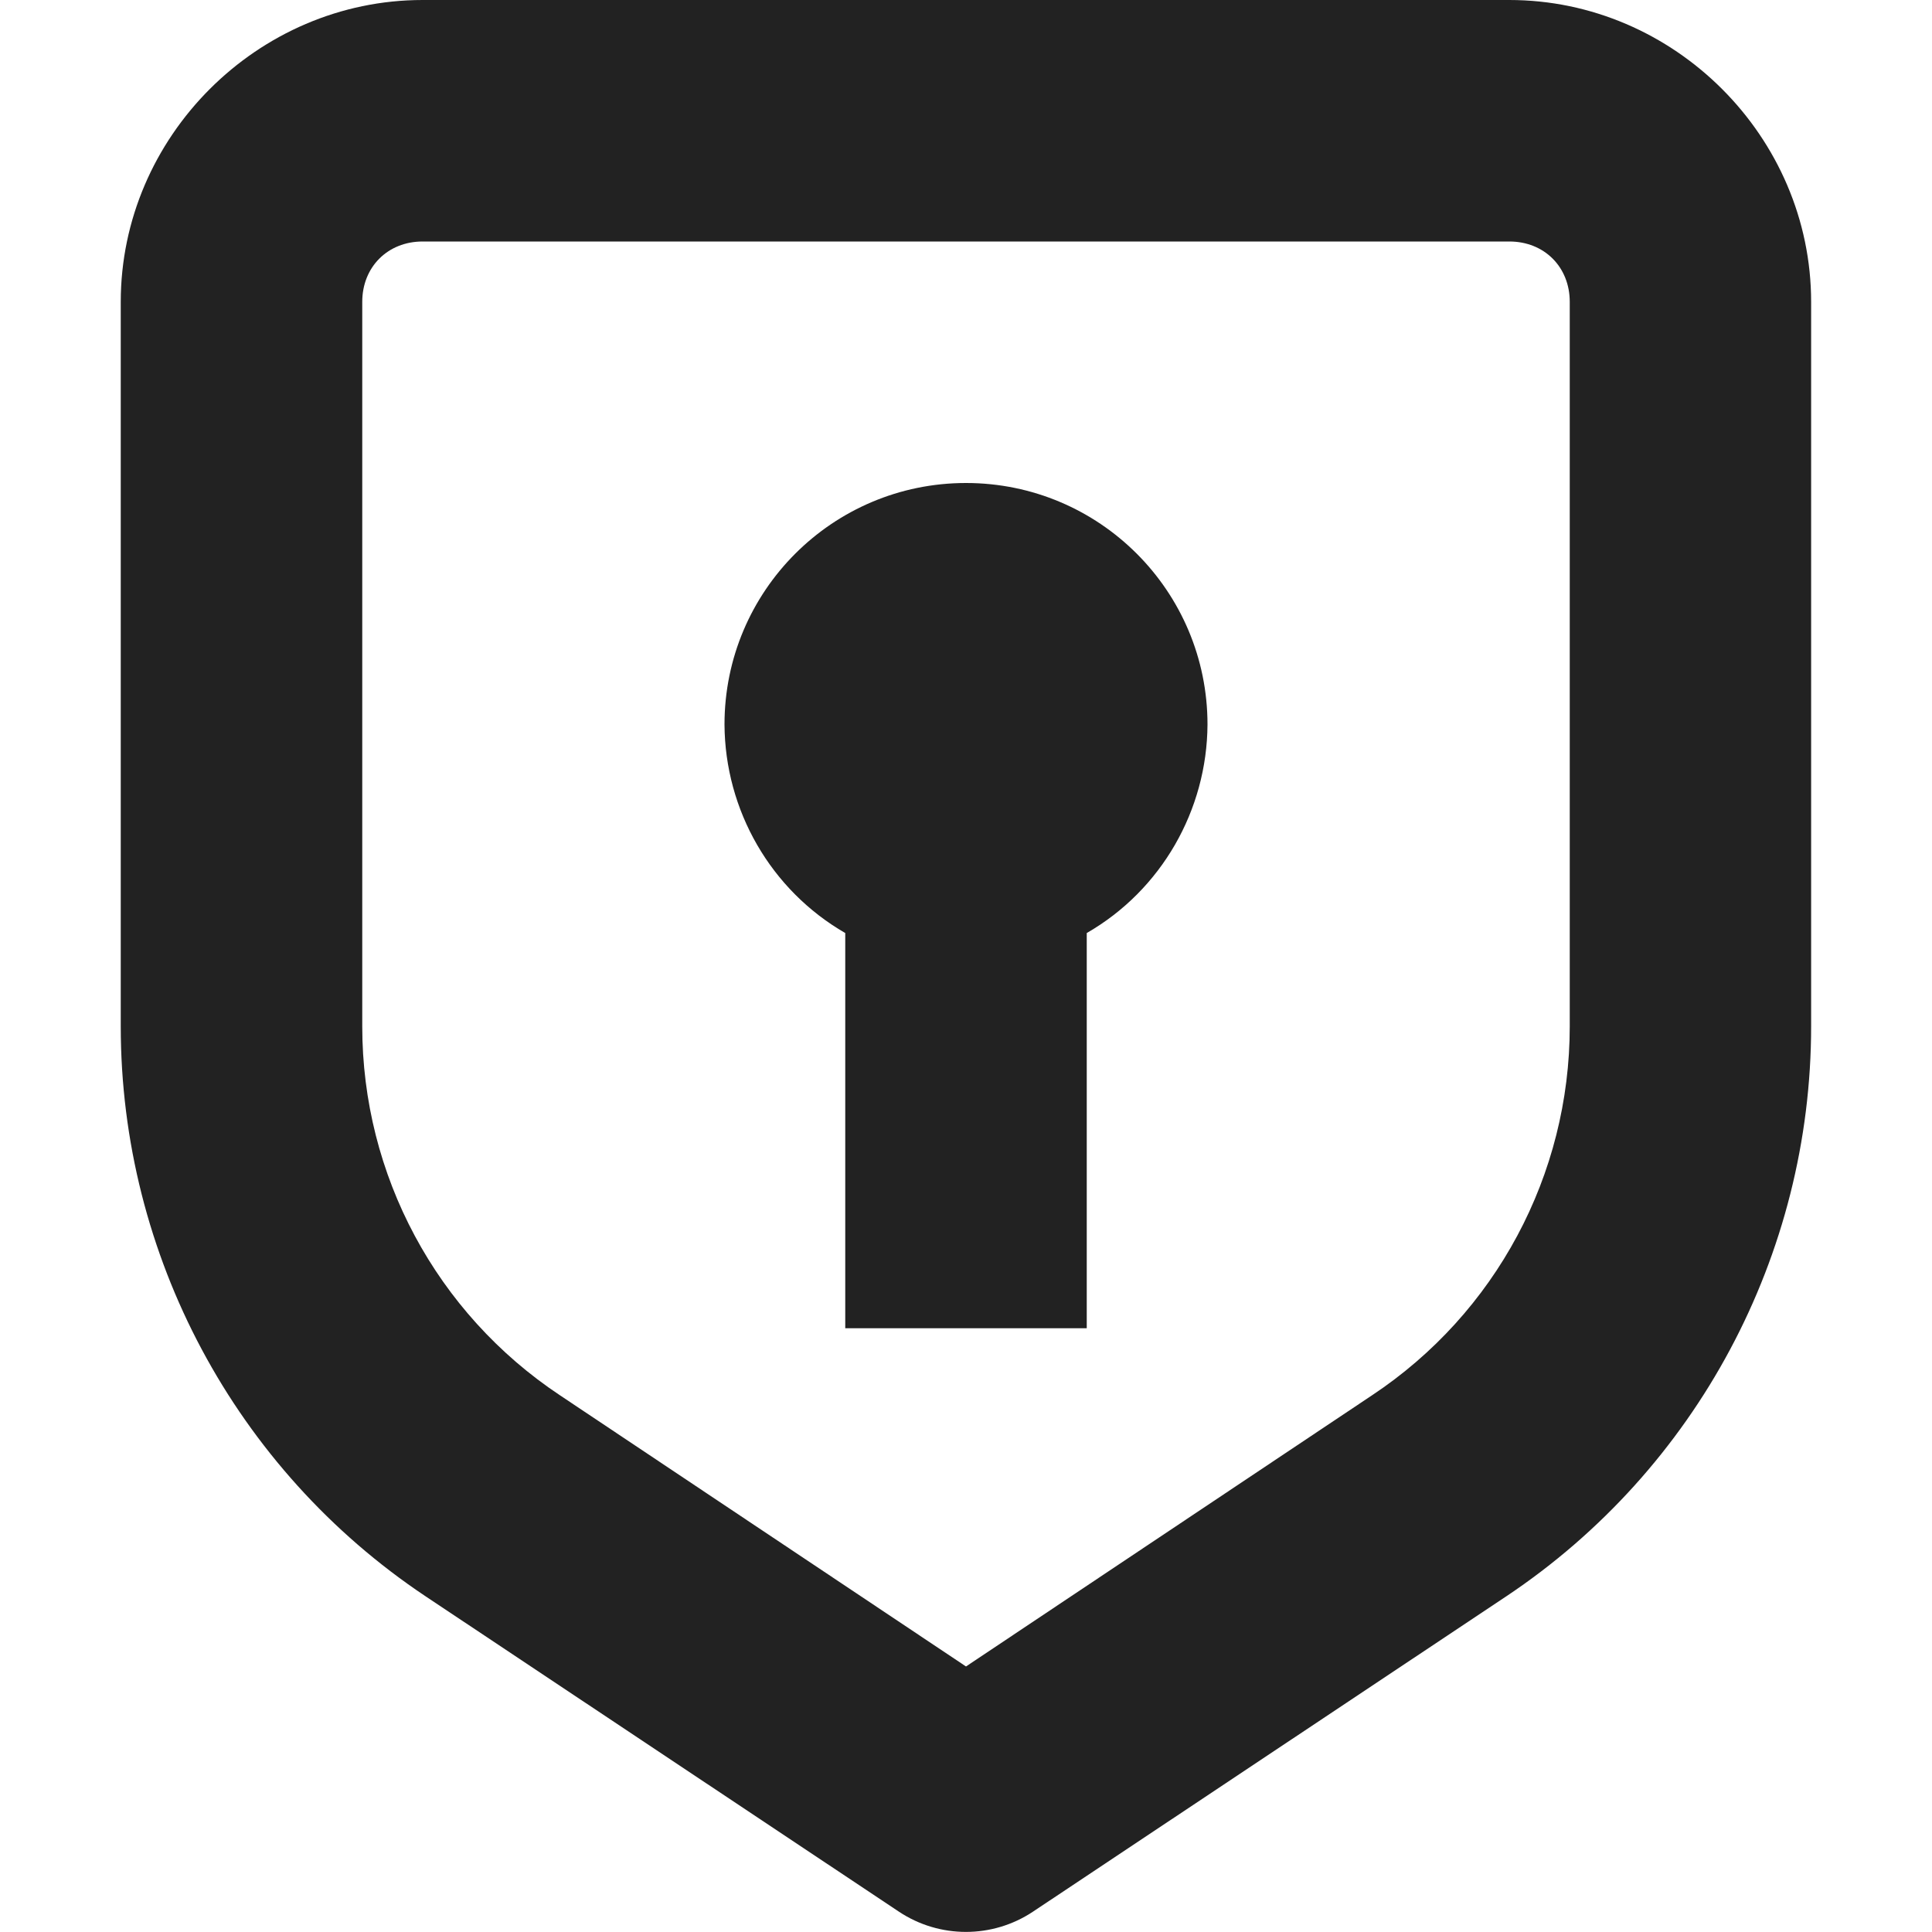<?xml version="1.0" encoding="UTF-8"?>
<svg height="16px" viewBox="0 0 16 16" width="16px" xmlns="http://www.w3.org/2000/svg">
    <g fill="#222222">
        <path d="m 8 4 c -1.105 0 -2 0.895 -2 2 c 0.004 0.711 0.383 1.371 1 1.727 v 3.273 h 2 v -3.273 c 0.617 -0.355 0.996 -1.016 1 -1.727 c 0 -1.105 -0.895 -2 -2 -2 z m 0 0"/>
        <path d="m 3.5 0 c -1.367 0 -2.5 1.133 -2.5 2.5 v 6 c 0 1.895 0.949 3.668 2.523 4.719 l 3.922 2.613 c 0.336 0.223 0.773 0.223 1.109 0 l 3.922 -2.613 c 1.574 -1.051 2.523 -2.824 2.523 -4.719 v -6 c 0 -1.367 -1.133 -2.5 -2.5 -2.5 z m 0 2 h 9 c 0.289 0 0.5 0.211 0.5 0.5 v 6 c 0 1.23 -0.613 2.375 -1.637 3.055 l -3.363 2.246 l -3.363 -2.246 c -1.023 -0.68 -1.637 -1.824 -1.637 -3.055 v -6 c 0 -0.289 0.211 -0.5 0.5 -0.5 z m 0 0"/>
    </g>
</svg>
